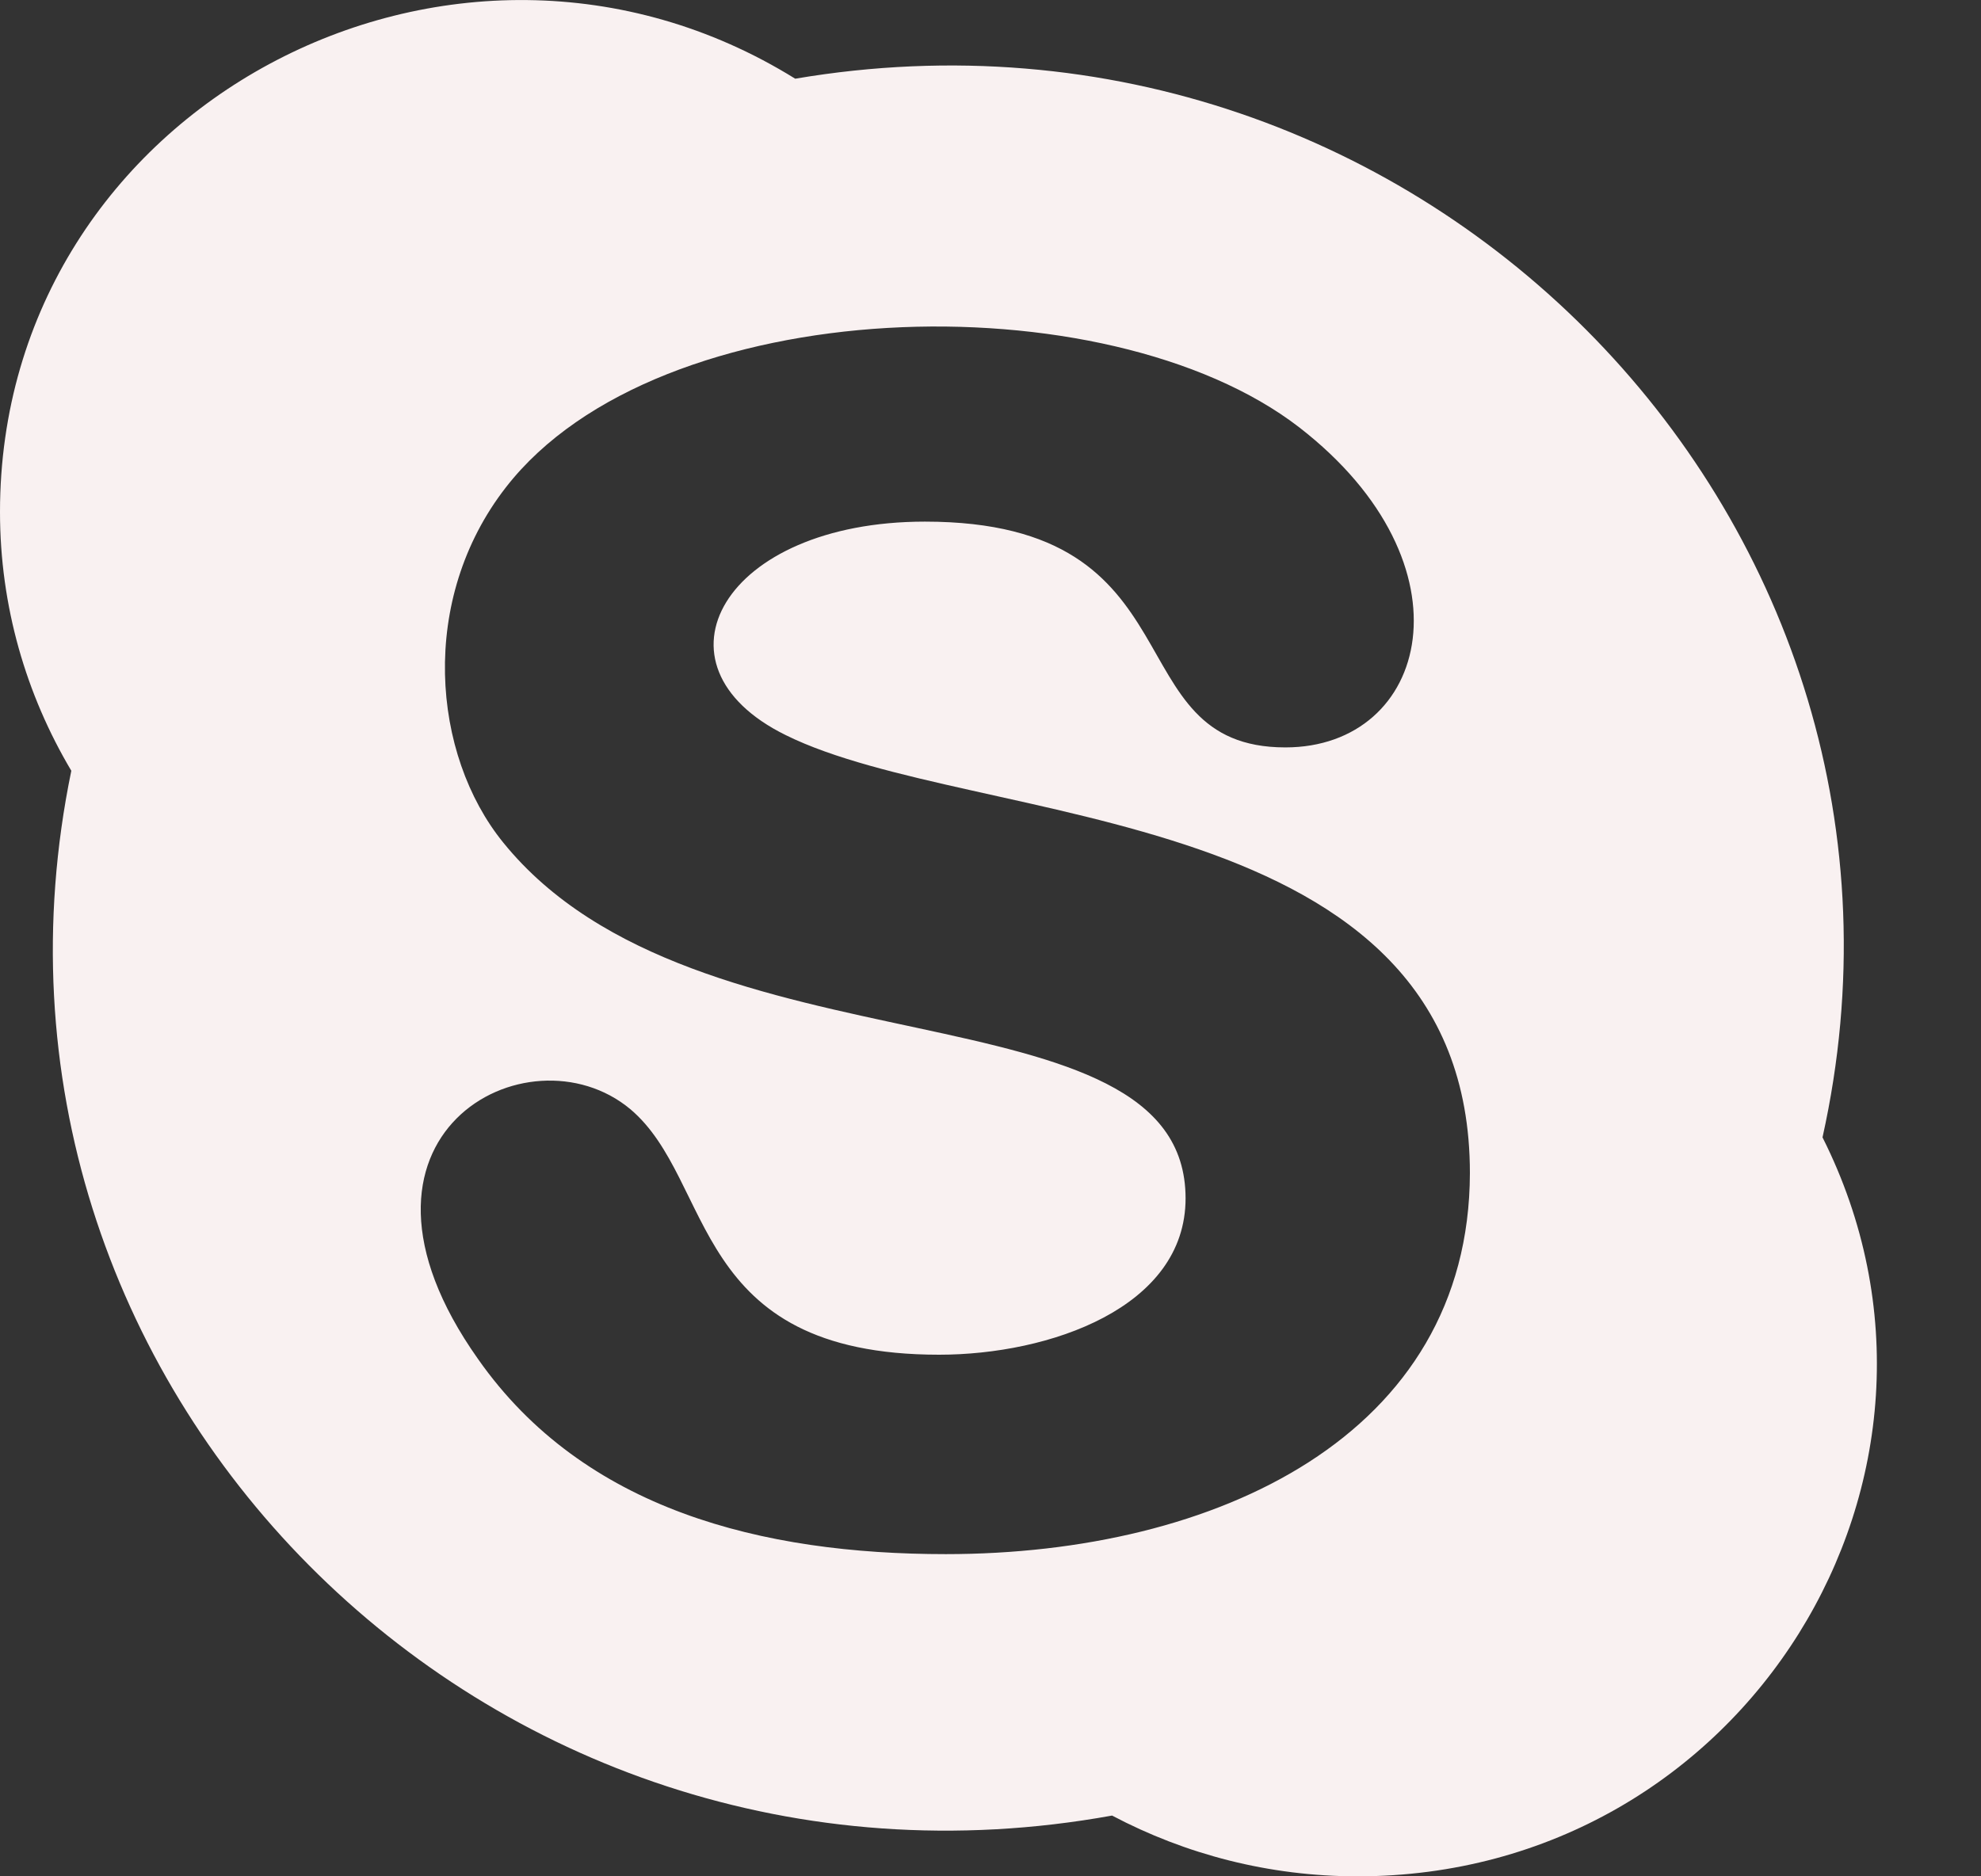 <svg
                      width="19"
                      height="18"
                      viewBox="0 0 19 18"
                      fill="rgb(249, 241, 241)"
                      xmlns="http://www.w3.org/2000/svg"
                    >
                      <rect x="0" y="0" width="19" height="18" fill="#333333" stroke="none"/>
                      <path
                        d="M17.48 10.911C18.783 5.054 13.652 -0.267 7.627 0.755C4.356 -1.275 0 1.019 0 4.911C0 5.816 0.25 6.663 0.684 7.394C-0.527 13.264 4.646 18.508 10.666 17.417C11.368 17.788 12.169 18 13.02 18C16.732 18 19.108 14.151 17.48 10.911ZM9.071 14.909C7.315 14.909 5.599 14.486 4.584 13.036C3.07 10.895 5.066 9.824 6.045 10.64C6.863 11.329 6.606 12.996 9.007 12.996C10.065 12.996 11.371 12.545 11.371 11.496C11.371 9.385 6.688 10.384 4.826 8.082C4.142 7.239 4.013 5.752 4.853 4.674C6.317 2.79 10.612 2.675 12.459 4.098C14.165 5.418 13.704 7.17 12.328 7.17C10.673 7.17 11.543 5.004 8.871 5.004C6.934 5.004 6.172 6.381 7.536 7.052C9.352 7.953 14.098 7.672 14.098 11.254C14.092 13.771 11.663 14.909 9.071 14.909Z"
                        fill="rgb(249, 241, 241)"
                      />
                    </svg>